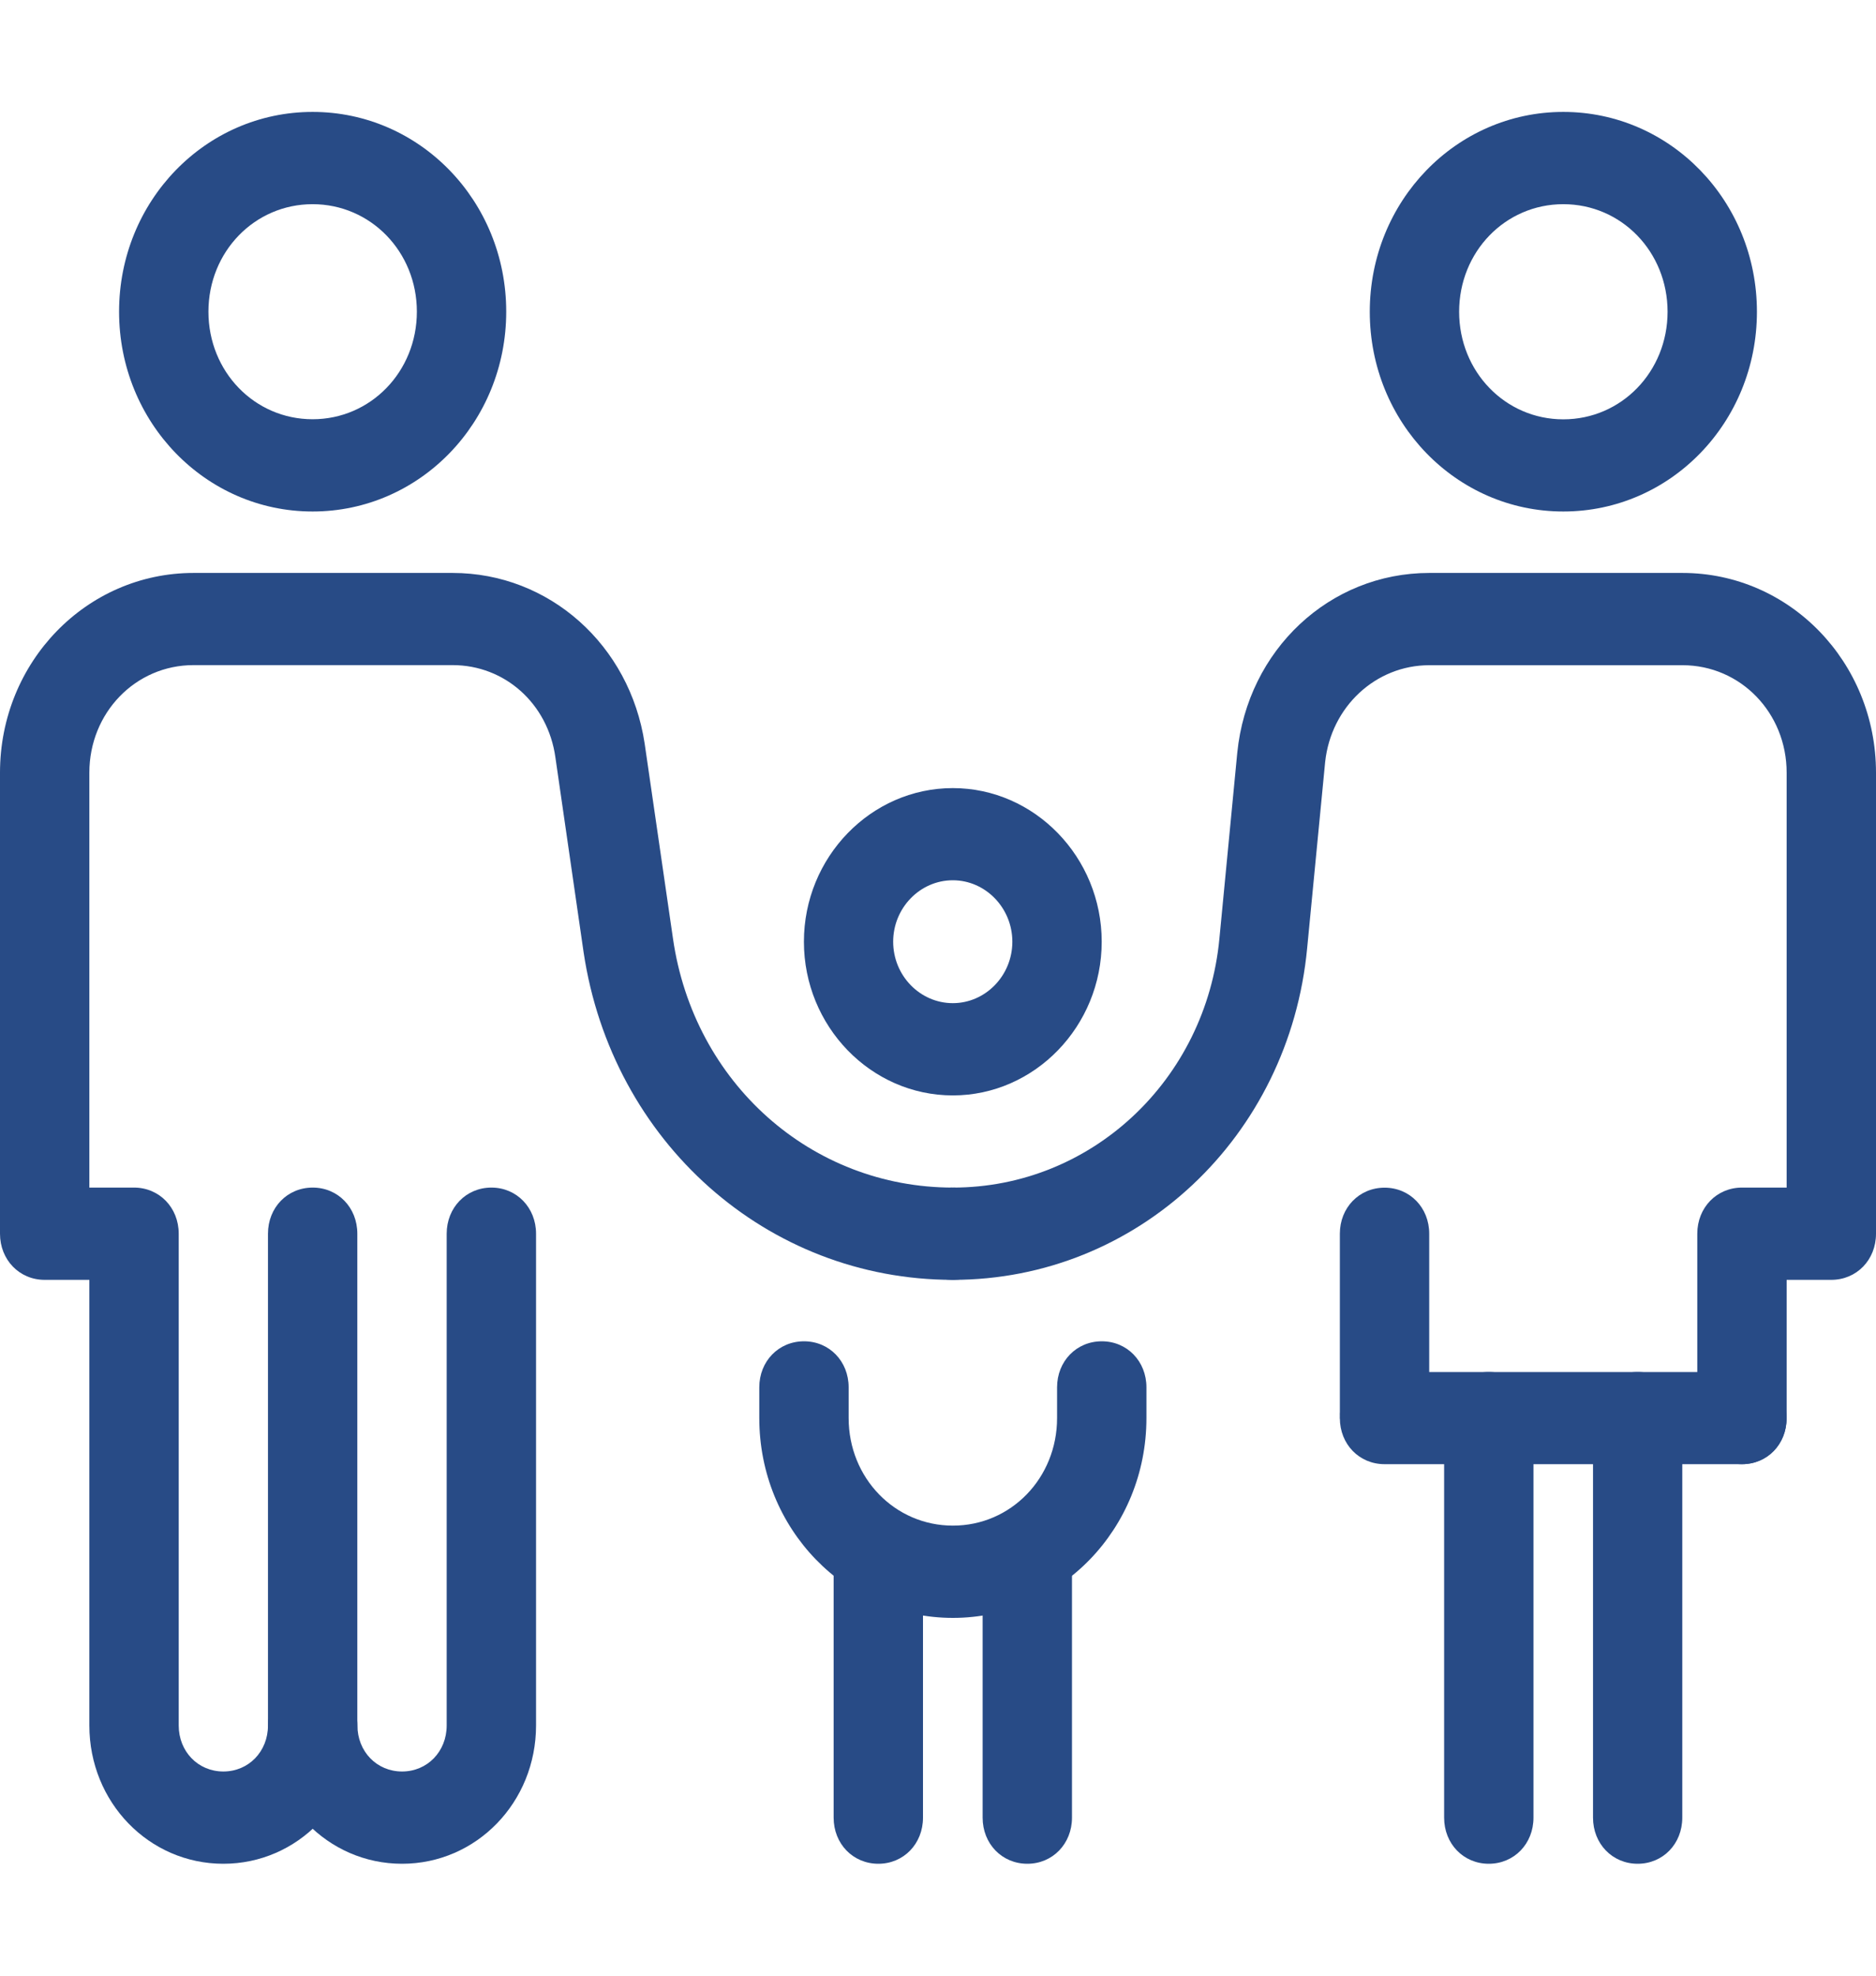 <svg xmlns="http://www.w3.org/2000/svg" width="19" height="20" viewBox="0 0 19 20" fill="none"><path d="M9.651 16.378C8.565 16.378 7.69 15.476 7.69 14.355V14.044C7.69 13.78 7.886 13.578 8.143 13.578C8.399 13.578 8.595 13.78 8.595 14.044V14.355C8.595 14.962 9.063 15.444 9.651 15.444C10.239 15.444 10.706 14.962 10.706 14.355V14.044C10.706 13.78 10.902 13.578 11.159 13.578C11.415 13.578 11.611 13.78 11.611 14.044V14.355C11.611 15.476 10.736 16.378 9.651 16.378Z" fill="#284B86"></path><path d="M3.166 5.178C2.081 5.178 1.206 4.275 1.206 3.155C1.206 2.035 2.081 1.133 3.166 1.133C4.252 1.133 5.127 2.035 5.127 3.155C5.127 4.275 4.252 5.178 3.166 5.178ZM3.166 2.067C2.578 2.067 2.111 2.549 2.111 3.155C2.111 3.762 2.578 4.244 3.166 4.244C3.754 4.244 4.222 3.762 4.222 3.155C4.222 2.549 3.754 2.067 3.166 2.067Z" fill="#284B86"></path><path d="M4.072 18.867C3.318 18.867 2.715 18.244 2.715 17.467C2.715 17.202 2.911 17 3.167 17C3.424 17 3.62 17.202 3.62 17.467C3.62 17.731 3.816 17.933 4.072 17.933C4.328 17.933 4.524 17.731 4.524 17.467V12.489C4.524 12.225 4.72 12.022 4.977 12.022C5.233 12.022 5.429 12.225 5.429 12.489V17.467C5.429 18.244 4.826 18.867 4.072 18.867Z" fill="#284B86"></path><path d="M2.262 18.867C1.508 18.867 0.905 18.244 0.905 17.467V12.956H0.452C0.196 12.956 0 12.753 0 12.489V7.822C0 6.702 0.875 5.8 1.96 5.8H4.584C5.564 5.8 6.379 6.531 6.529 7.527L6.816 9.502C7.027 10.964 8.218 12.022 9.651 12.022C9.907 12.022 10.103 12.224 10.103 12.489C10.103 12.753 9.907 12.956 9.651 12.956C7.766 12.956 6.198 11.556 5.911 9.642L5.625 7.667C5.549 7.122 5.112 6.733 4.584 6.733H1.96C1.372 6.733 0.905 7.216 0.905 7.822V12.022H1.357C1.613 12.022 1.81 12.224 1.81 12.489V17.467C1.81 17.731 2.006 17.933 2.262 17.933C2.518 17.933 2.714 17.731 2.714 17.467V12.489C2.714 12.224 2.91 12.022 3.167 12.022C3.423 12.022 3.619 12.224 3.619 12.489V17.467C3.619 18.244 3.016 18.867 2.262 18.867Z" fill="#284B86"></path><path d="M17.643 14.822C17.386 14.822 17.19 14.62 17.19 14.356V12.489C17.19 12.225 17.386 12.022 17.643 12.022H18.095V7.822C18.095 7.216 17.628 6.734 17.04 6.734H14.476C13.933 6.734 13.481 7.154 13.421 7.714L13.239 9.596C13.059 11.509 11.521 12.956 9.651 12.956C9.394 12.956 9.198 12.754 9.198 12.489C9.198 12.225 9.394 12.022 9.651 12.022C11.053 12.022 12.214 10.934 12.35 9.502L12.531 7.62C12.636 6.578 13.466 5.8 14.476 5.8H17.04C18.125 5.8 19 6.702 19 7.822V12.489C19 12.754 18.804 12.956 18.547 12.956H18.095V14.356C18.095 14.62 17.899 14.822 17.643 14.822Z" fill="#284B86"></path><path d="M9.65 11.089C8.82 11.089 8.142 10.389 8.142 9.533C8.142 8.678 8.82 7.978 9.65 7.978C10.479 7.978 11.158 8.678 11.158 9.533C11.158 10.389 10.479 11.089 9.65 11.089ZM9.65 8.911C9.318 8.911 9.046 9.191 9.046 9.533C9.046 9.876 9.318 10.155 9.65 10.155C9.981 10.155 10.253 9.876 10.253 9.533C10.253 9.191 9.981 8.911 9.65 8.911Z" fill="#284B86"></path><path d="M15.833 5.178C14.748 5.178 13.873 4.276 13.873 3.156C13.873 2.036 14.748 1.133 15.833 1.133C16.919 1.133 17.794 2.036 17.794 3.156C17.794 4.276 16.919 5.178 15.833 5.178ZM15.833 2.067C15.245 2.067 14.778 2.549 14.778 3.156C14.778 3.762 15.245 4.245 15.833 4.245C16.422 4.245 16.889 3.762 16.889 3.156C16.889 2.549 16.422 2.067 15.833 2.067Z" fill="#284B86"></path><path d="M14.023 14.776C13.766 14.776 13.57 14.574 13.57 14.309V12.489C13.57 12.225 13.766 12.023 14.023 12.023C14.279 12.023 14.475 12.225 14.475 12.489V14.309C14.475 14.574 14.279 14.776 14.023 14.776Z" fill="#284B86"></path><path d="M17.642 14.822H14.023C13.766 14.822 13.57 14.62 13.57 14.356C13.57 14.091 13.766 13.889 14.023 13.889H17.642C17.898 13.889 18.094 14.091 18.094 14.356C18.094 14.62 17.898 14.822 17.642 14.822Z" fill="#284B86"></path><path d="M15.078 18.867C14.822 18.867 14.626 18.665 14.626 18.4V14.356C14.626 14.091 14.822 13.889 15.078 13.889C15.335 13.889 15.531 14.091 15.531 14.356V18.4C15.531 18.665 15.335 18.867 15.078 18.867Z" fill="#284B86"></path><path d="M16.586 18.867C16.33 18.867 16.134 18.665 16.134 18.4V14.356C16.134 14.091 16.33 13.889 16.586 13.889C16.843 13.889 17.038 14.091 17.038 14.356V18.4C17.038 18.665 16.843 18.867 16.586 18.867Z" fill="#284B86"></path><path d="M8.896 18.867C8.639 18.867 8.443 18.665 8.443 18.4V15.911C8.443 15.647 8.639 15.444 8.896 15.444C9.152 15.444 9.348 15.647 9.348 15.911V18.4C9.348 18.665 9.152 18.867 8.896 18.867Z" fill="#284B86"></path><path d="M10.405 18.867C10.148 18.867 9.952 18.665 9.952 18.4V15.911C9.952 15.647 10.148 15.444 10.405 15.444C10.661 15.444 10.857 15.647 10.857 15.911V18.4C10.857 18.665 10.661 18.867 10.405 18.867Z" fill="#284B86"></path></svg>